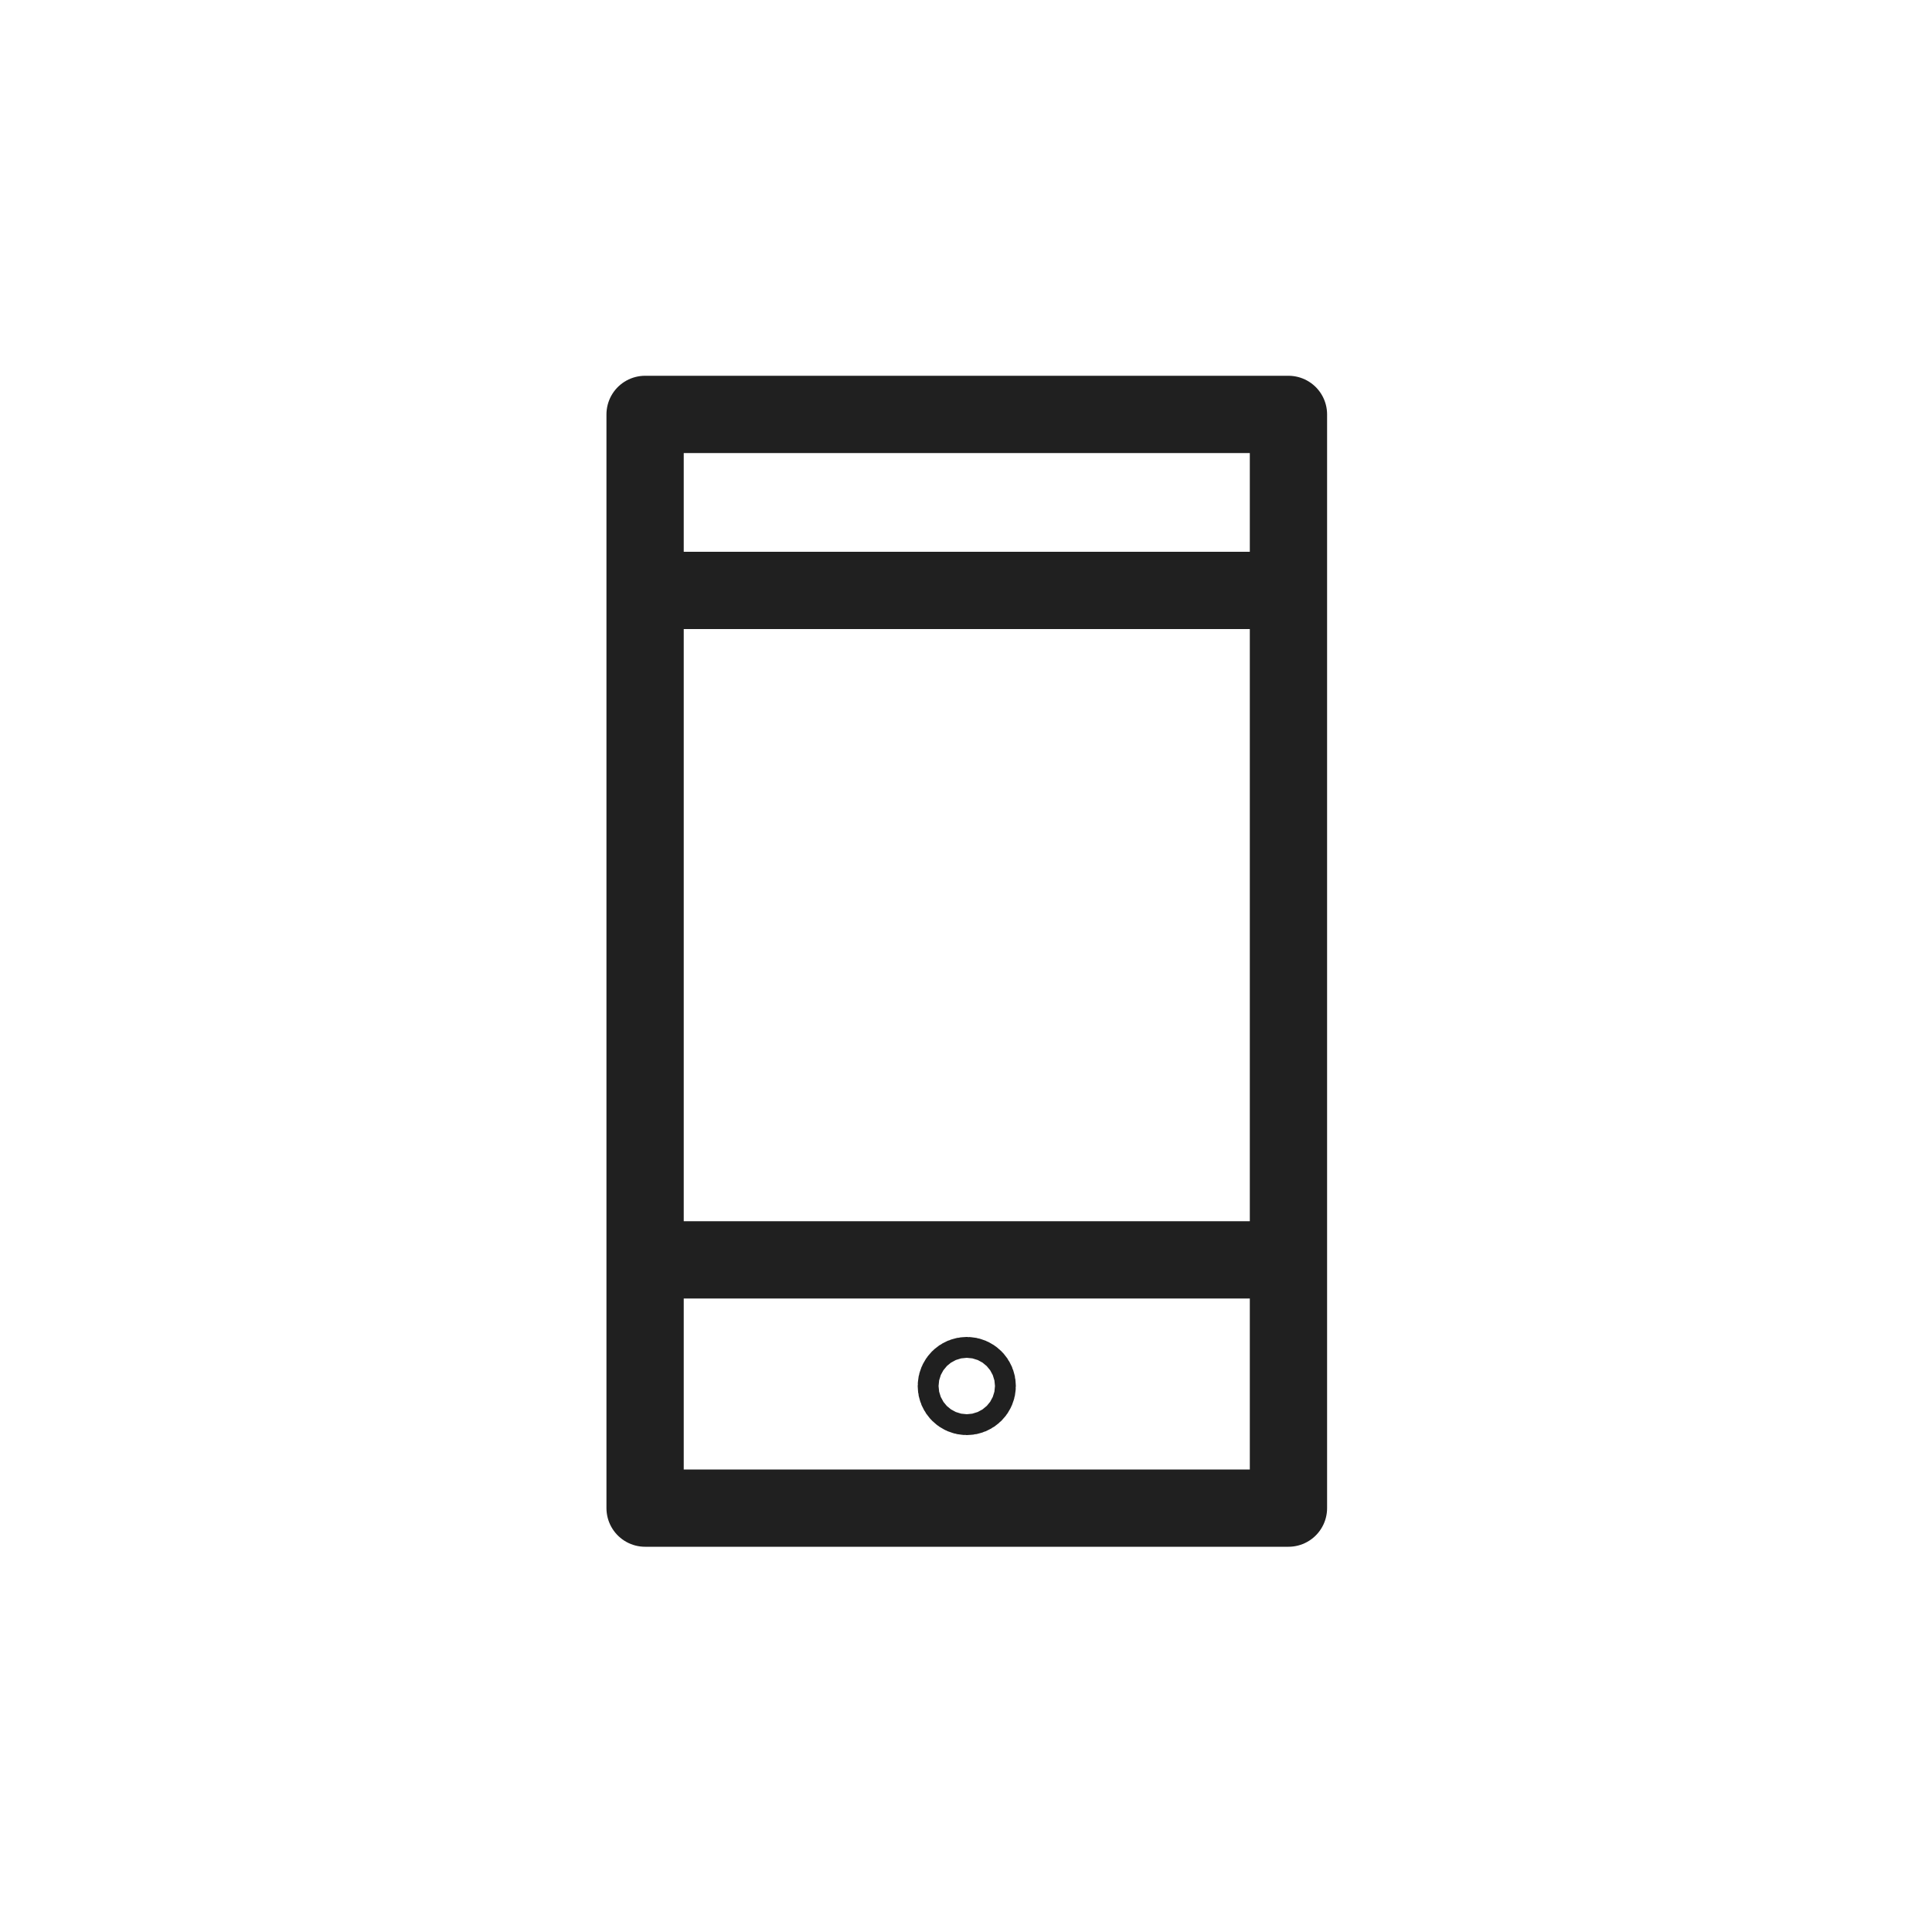 <?xml version="1.0" encoding="utf-8"?>
<!-- Generator: Adobe Illustrator 22.1.0, SVG Export Plug-In . SVG Version: 6.00 Build 0)  -->
<svg version="1.1" id="Laag_1" xmlns="http://www.w3.org/2000/svg" xmlns:xlink="http://www.w3.org/1999/xlink" x="0px" y="0px"
	 viewBox="0 0 1000 1000" style="enable-background:new 0 0 1000 1000;" xml:space="preserve">
<style type="text/css">
	.st0{fill:none;}
	.st1{fill:none;stroke:#202020;stroke-width:40;stroke-linejoin:round;stroke-miterlimit:10;}
</style>
<rect x="0.4" y="0.3" class="st0" width="1000" height="1000"/>
<g>
	<rect x="333.9" y="214.5" class="st1" width="333" height="566.1"/>
	<line class="st1" x1="333.9" y1="652.1" x2="666.9" y2="652.1"/>
	<line class="st1" x1="666.9" y1="305.6" x2="333.9" y2="305.6"/>
	<circle class="st1" cx="500.4" cy="717.4" r="5.4"/>
</g>
</svg>
